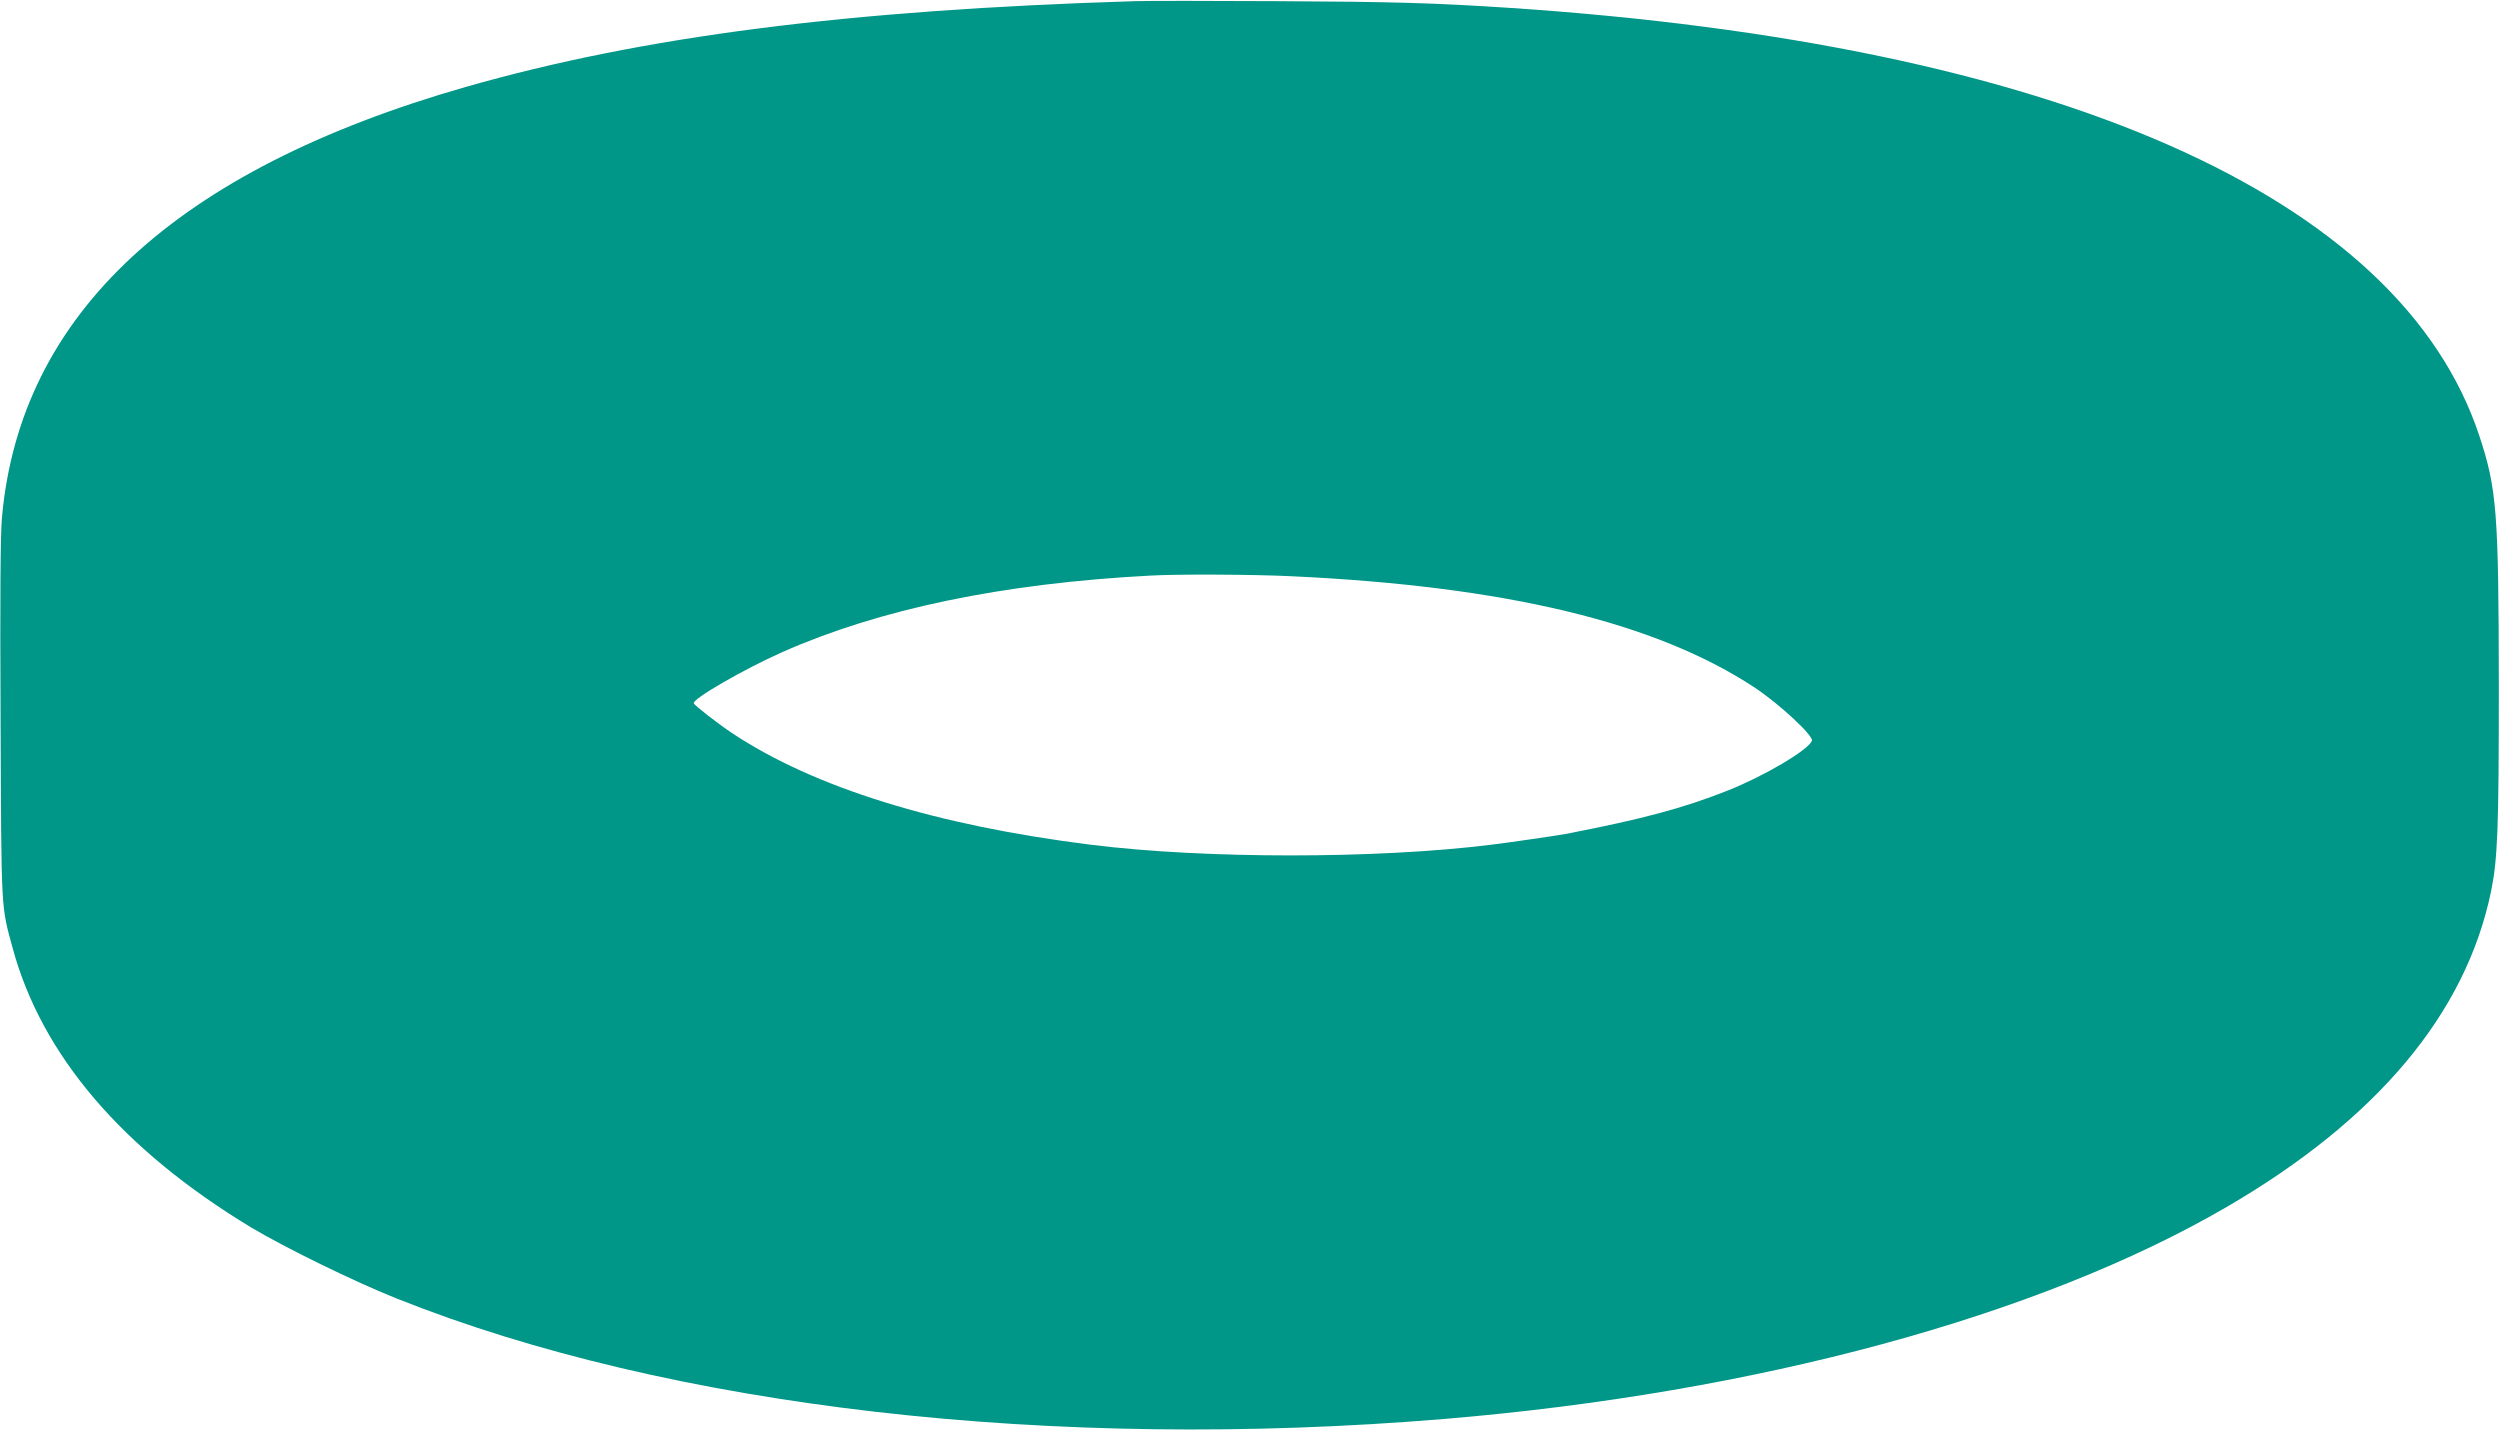 <?xml version="1.0" standalone="no"?>
<!DOCTYPE svg PUBLIC "-//W3C//DTD SVG 20010904//EN"
 "http://www.w3.org/TR/2001/REC-SVG-20010904/DTD/svg10.dtd">
<svg version="1.0" xmlns="http://www.w3.org/2000/svg"
 width="1280pt" height="732pt" viewBox="0 0 1280 732"
 preserveAspectRatio="xMidYMid meet">
<g transform="translate(0,732) scale(0.1,-0.1)"
fill="#009688" stroke="none">
<path d="M5810 7314 c-1467 -45 -2518 -180 -3425 -439 -1487 -426 -2282 -1163
-2375 -2205 -8 -86 -10 -412 -7 -1040 4 -992 2 -944 62 -1165 149 -548 562
-1031 1220 -1429 172 -103 527 -277 745 -364 1400 -559 3359 -784 5365 -617
1594 133 3043 525 4005 1085 770 448 1224 990 1354 1615 34 166 40 318 40
1050 -1 894 -10 1012 -100 1284 -407 1229 -2167 2005 -4969 2191 -384 25 -587
31 -1180 34 -346 2 -677 2 -735 0z m795 -2944 c1103 -51 1872 -236 2380 -571
126 -84 302 -247 292 -272 -18 -47 -245 -181 -432 -255 -224 -89 -440 -147
-830 -222 -45 -8 -280 -43 -380 -55 -587 -73 -1467 -73 -2050 0 -793 99 -1417
293 -1836 571 -72 48 -192 141 -197 153 -8 22 255 174 453 262 499 221 1127
352 1885 392 139 8 525 6 715 -3z"/>
</g>
</svg>
